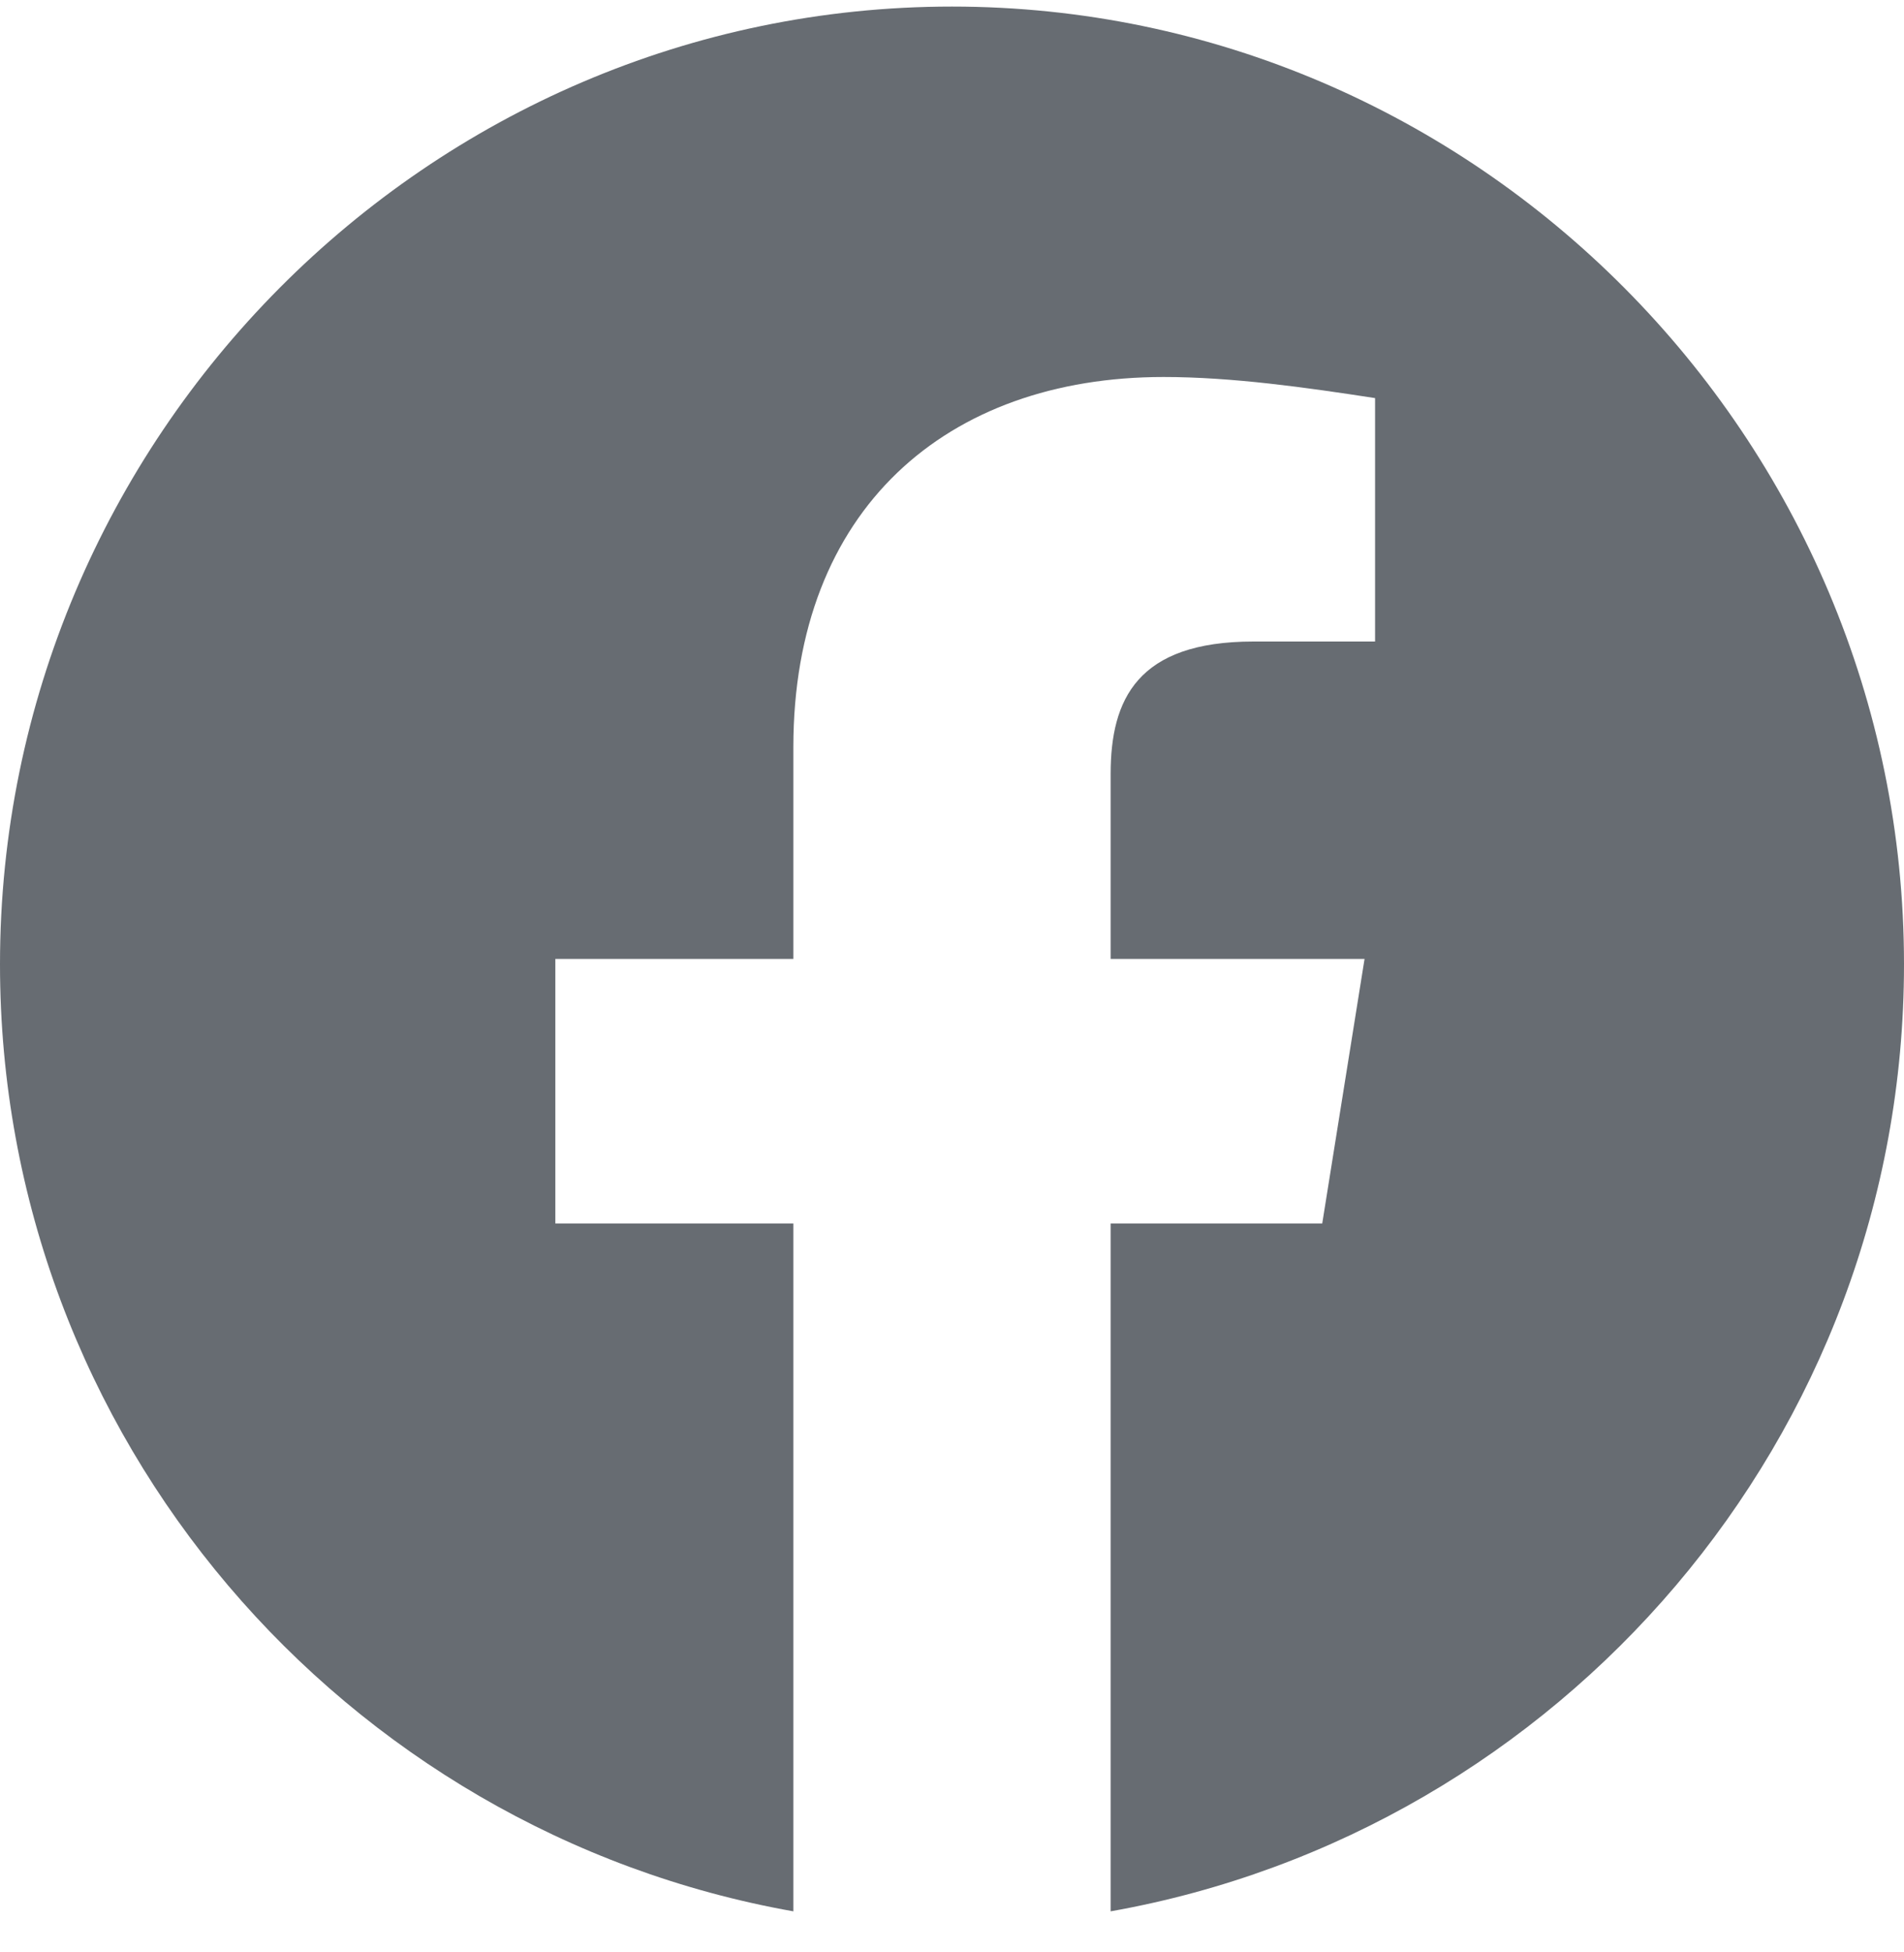 <svg width="40" height="41" viewBox="0 0 40 41" fill="none" xmlns="http://www.w3.org/2000/svg">
<g clip-path="url(#clip0_132_1259)">
<path fill-rule="evenodd" clip-rule="evenodd" d="M0 20.25C0 30.193 7.222 38.462 16.667 40.138V25.693H11.667V20.138H16.667V15.693C16.667 10.693 19.888 7.917 24.445 7.917C25.888 7.917 27.445 8.138 28.888 8.36V13.472H26.333C23.888 13.472 23.333 14.693 23.333 16.25V20.138H28.667L27.778 25.693H23.333V40.138C32.778 38.462 40 30.195 40 20.25C40 9.188 31 0.138 20 0.138C9 0.138 0 9.188 0 20.25Z" fill="#676C72"/>
</g>
<defs>
<clipPath id="clip0_132_1259">
<rect width="40" height="40" fill="white" transform="translate(0 0.138)"/>
</clipPath>
</defs>
</svg>
